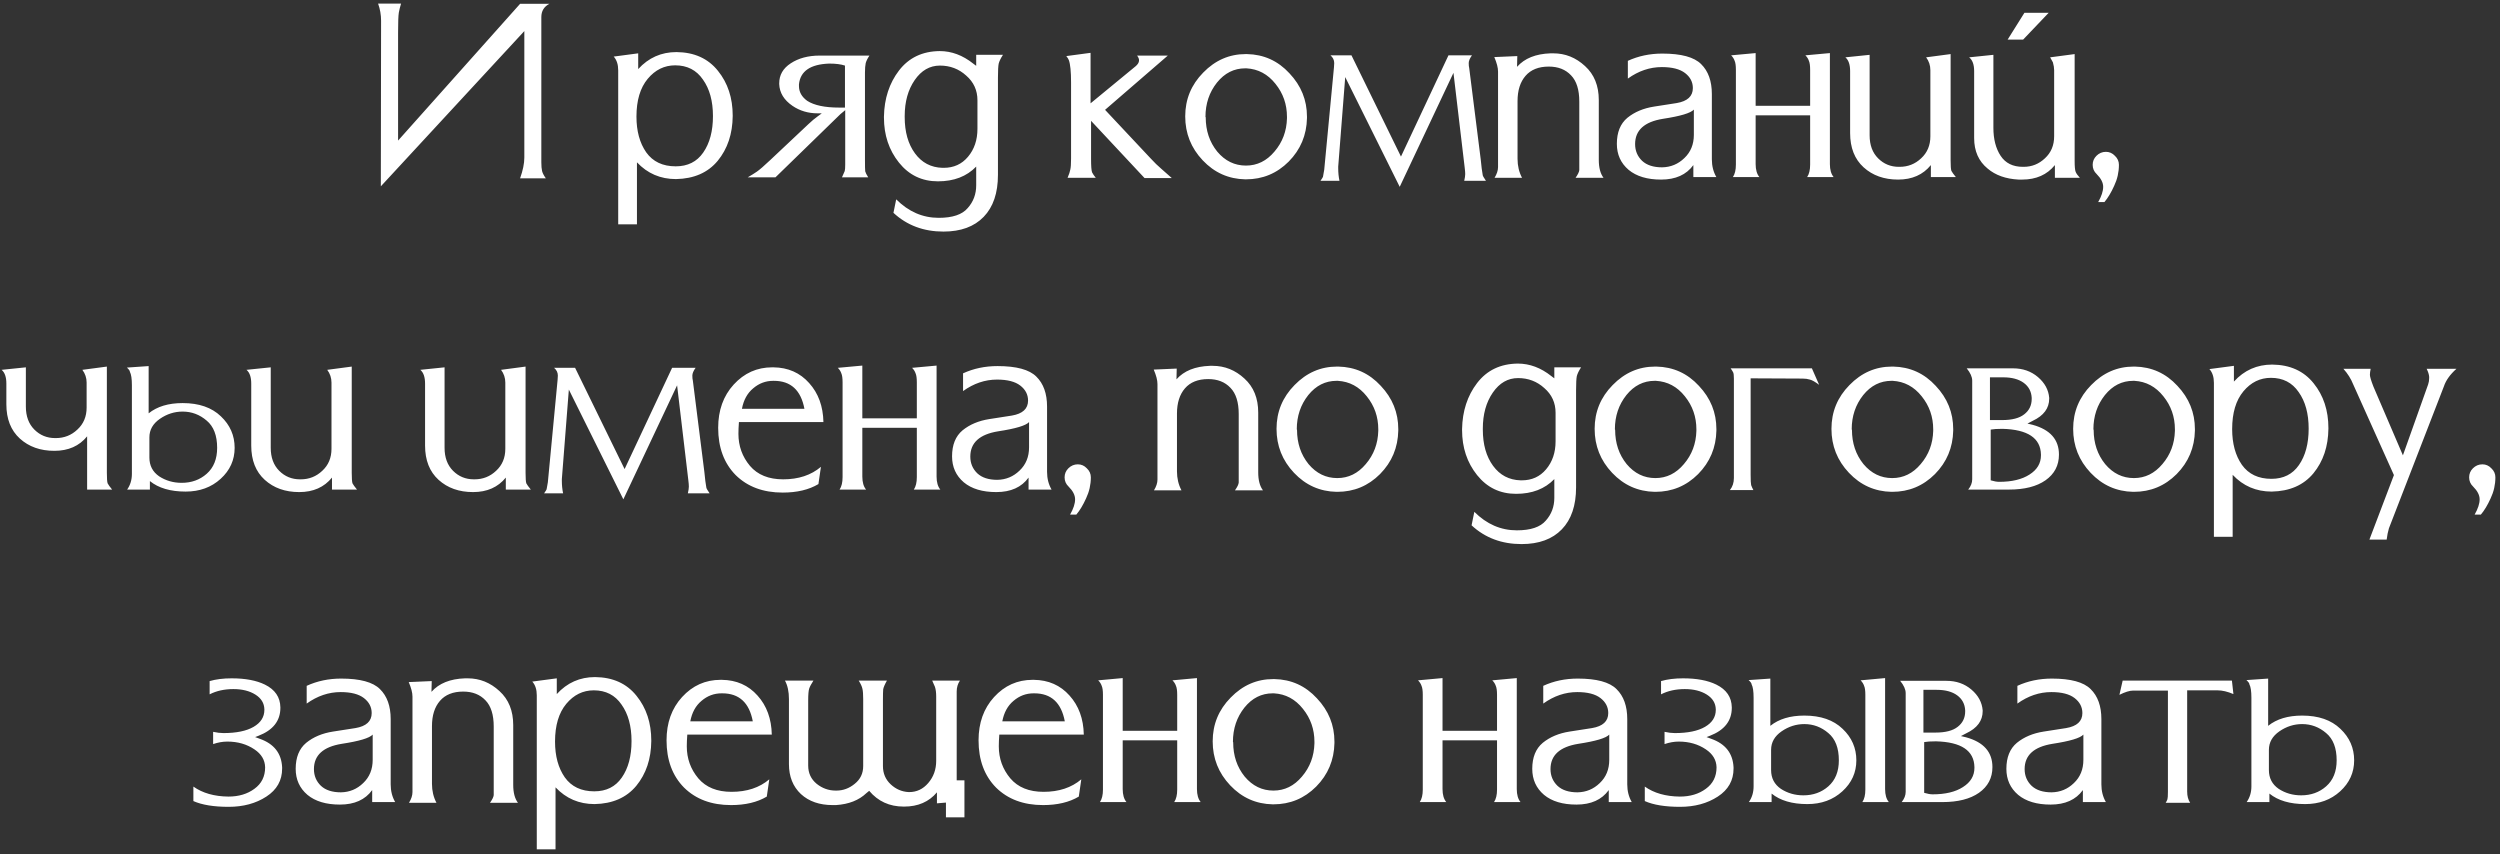 <?xml version="1.0" encoding="UTF-8"?> <svg xmlns="http://www.w3.org/2000/svg" width="480" height="164" viewBox="0 0 480 164" fill="none"><rect x="0" y="0" width="480" height="164" fill="#333333" stroke="none"/><path d="M103.936 31.168C103.936 31.872 103.984 32.432 104.08 32.848C104.176 33.232 104.416 33.696 104.8 34.24H99.856C100.4 32.704 100.672 31.376 100.672 30.256V5.968L73.12 35.776L73.168 4C73.168 2.848 72.976 1.744 72.592 0.688H77.008C76.816 1.296 76.672 1.872 76.576 2.416C76.48 2.96 76.432 4.24 76.432 6.256V26.992L99.856 0.736H105.472C104.448 1.28 103.936 2.128 103.936 3.28V31.168ZM129.735 31.936C132.039 31.936 133.799 31.056 135.015 29.296C136.263 27.504 136.887 25.168 136.887 22.288C136.887 19.408 136.247 17.072 134.967 15.28C133.719 13.456 131.943 12.544 129.639 12.544C127.559 12.544 125.799 13.408 124.359 15.136C122.919 16.864 122.199 19.28 122.199 22.384C122.199 25.168 122.823 27.456 124.071 29.248C125.351 31.04 127.239 31.936 129.735 31.936ZM118.695 43.072V13.504C118.695 12.384 118.407 11.504 117.831 10.864L122.535 10.24V13.264C124.519 11.088 126.967 10 129.879 10C133.303 10.032 135.959 11.232 137.847 13.6C139.735 15.936 140.679 18.8 140.679 22.192V22.288C140.647 25.712 139.687 28.576 137.799 30.88C135.911 33.152 133.239 34.32 129.783 34.384C126.807 34.384 124.311 33.312 122.295 31.168V43.072H118.695ZM159.209 12.208C155.593 12.336 153.657 13.664 153.401 16.192V16.528C153.401 17.648 153.929 18.592 154.984 19.36C156.329 20.224 158.377 20.656 161.129 20.656C161.577 20.656 161.945 20.656 162.233 20.656V12.592C161.465 12.336 160.457 12.208 159.209 12.208ZM143.561 34.048C144.233 33.664 144.825 33.296 145.337 32.944C145.849 32.592 146.697 31.856 147.881 30.736L155.225 23.824C155.865 23.216 156.457 22.72 157.001 22.336C157.545 21.952 157.817 21.744 157.817 21.712C157.785 21.712 157.753 21.728 157.721 21.76H157.001C155.177 21.76 153.561 21.28 152.153 20.32C150.521 19.2 149.673 17.808 149.609 16.144V16C149.609 14.4 150.345 13.12 151.817 12.16C153.321 11.168 155.177 10.672 157.385 10.672H166.937C166.585 11.184 166.345 11.664 166.217 12.112C166.121 12.56 166.073 13.168 166.073 13.936V30.592C166.073 31.872 166.089 32.64 166.121 32.896C166.185 33.152 166.377 33.536 166.697 34.048H161.657C161.945 33.44 162.121 33.04 162.185 32.848C162.249 32.624 162.281 32.208 162.281 31.6V21.136L162.185 21.232L161.369 21.904L148.889 34.048H143.561ZM172.07 38.272C174.438 40.64 177.158 41.824 180.23 41.824C182.886 41.824 184.742 41.2 185.798 39.952C186.886 38.736 187.43 37.28 187.43 35.584V31.984C185.606 33.872 183.158 34.816 180.086 34.816C177.014 34.816 174.518 33.616 172.598 31.216C170.678 28.816 169.718 25.936 169.718 22.576V22.384C169.782 18.928 170.742 15.984 172.598 13.552C174.486 11.088 177.094 9.84 180.422 9.808C182.694 9.808 184.838 10.608 186.854 12.208L187.43 12.64V10.528H192.566C192.15 11.168 191.878 11.728 191.75 12.208C191.654 12.656 191.606 13.568 191.606 14.944V33.568C191.606 37.056 190.694 39.744 188.87 41.632C187.046 43.52 184.47 44.464 181.142 44.464C177.334 44.464 174.134 43.264 171.542 40.864L172.07 38.272ZM187.67 19.264C187.67 17.344 186.95 15.76 185.51 14.512C184.102 13.232 182.422 12.592 180.47 12.592C178.518 12.592 176.902 13.52 175.622 15.376C174.342 17.232 173.702 19.536 173.702 22.288V22.48C173.702 25.328 174.358 27.648 175.67 29.44C176.982 31.232 178.742 32.16 180.95 32.224H181.19C183.11 32.224 184.662 31.52 185.846 30.112C187.062 28.672 187.67 26.88 187.67 24.736V19.264ZM219.756 34.192L209.484 23.2V30.496C209.484 31.872 209.548 32.736 209.676 33.088C209.836 33.408 210.076 33.76 210.396 34.144H204.972C205.26 33.472 205.436 32.944 205.5 32.56C205.596 32.144 205.644 31.44 205.644 30.448V15.856C205.644 13.744 205.5 12.304 205.212 11.536C205.148 11.344 204.988 11.088 204.732 10.768L209.388 10.144V19.84L218.076 12.688C218.812 12.048 218.892 11.376 218.316 10.672H224.22L212.172 21.088L220.908 30.4C221.644 31.2 222.316 31.856 222.924 32.368C223.532 32.88 224.22 33.488 224.988 34.192H219.756ZM250.938 22.672C250.874 25.936 249.706 28.72 247.434 31.024C245.162 33.296 242.426 34.432 239.226 34.432H239.082C235.882 34.368 233.162 33.152 230.922 30.784C228.682 28.416 227.562 25.6 227.562 22.336C227.562 19.072 228.714 16.272 231.018 13.936C233.322 11.568 236.042 10.384 239.178 10.384H239.418C242.65 10.448 245.37 11.68 247.578 14.08C249.818 16.448 250.938 19.216 250.938 22.384V22.672ZM247.098 22.72V22.432C247.098 20.032 246.362 17.92 244.89 16.096C243.418 14.24 241.562 13.248 239.322 13.12H239.082C236.938 13.12 235.13 14.032 233.658 15.856C232.186 17.712 231.45 19.904 231.45 22.432C231.45 22.464 231.466 22.496 231.498 22.528C231.498 25.088 232.234 27.28 233.706 29.104C235.21 30.896 237.05 31.792 239.226 31.792C241.37 31.792 243.194 30.896 244.698 29.104C246.234 27.312 247.034 25.184 247.098 22.72ZM282.617 10.624C282.201 11.2 281.993 11.696 281.993 12.112C281.993 12.528 282.025 12.848 282.089 13.072L284.297 30.592C284.425 31.936 284.553 32.944 284.681 33.616C284.681 33.744 284.889 34.112 285.305 34.72H281.129C281.257 34.176 281.321 33.744 281.321 33.424C281.321 33.136 281.289 32.736 281.225 32.224L279.065 13.984L268.745 35.872L258.281 14.8L256.937 31.984V32.32C256.937 33.152 257.017 33.952 257.177 34.72H253.529C253.817 34.304 253.977 34.048 254.009 33.952C254.041 33.856 254.121 33.408 254.249 32.608L256.121 12.928C256.153 12.576 256.169 12.304 256.169 12.112C256.169 11.536 255.929 11.04 255.449 10.624H259.481L268.985 30.064L278.105 10.624H282.617ZM306.968 30.688C306.968 32.192 307.272 33.344 307.88 34.144H302.504C302.952 33.504 303.192 33.008 303.224 32.656V19.504C303.224 17.232 302.696 15.552 301.64 14.464C300.584 13.344 299.16 12.784 297.368 12.784C295.416 12.784 293.928 13.376 292.904 14.56C291.88 15.744 291.368 17.36 291.368 19.408V30.496C291.368 31.84 291.656 33.056 292.232 34.144H286.952C287.4 33.408 287.624 32.72 287.624 32.08V13.744C287.624 13.008 287.384 12.08 286.904 10.96L291.32 10.768L291.272 12.832C292.712 11.2 294.856 10.336 297.704 10.24H298.232C300.536 10.24 302.568 11.056 304.328 12.688C306.088 14.288 306.968 16.464 306.968 19.216V30.688ZM328.676 30.592C328.676 31.872 328.964 33.008 329.54 34H325.124V31.696C323.78 33.552 321.716 34.48 318.932 34.48C316.276 34.48 314.196 33.856 312.692 32.608C311.188 31.328 310.436 29.664 310.436 27.616C310.436 25.408 311.108 23.744 312.452 22.624C313.828 21.504 315.54 20.784 317.588 20.464L321.908 19.792C323.988 19.44 325.028 18.48 325.028 16.912C325.028 15.76 324.532 14.8 323.54 14.032C322.548 13.264 321.06 12.88 319.076 12.88C316.772 12.88 314.596 13.616 312.548 15.088V11.68C314.564 10.752 316.772 10.288 319.172 10.288C322.788 10.288 325.268 10.96 326.612 12.304C327.988 13.648 328.676 15.568 328.676 18.064V30.592ZM325.22 21.04C324.612 21.712 322.628 22.304 319.268 22.816C315.716 23.392 313.94 25.008 313.94 27.664C313.94 28.944 314.388 30.016 315.284 30.88C316.18 31.712 317.46 32.128 319.124 32.128C320.788 32.096 322.212 31.504 323.396 30.352C324.612 29.2 325.22 27.712 325.22 25.888V21.04ZM332.715 34C333.099 33.424 333.291 32.624 333.291 31.6V13.408C333.291 12.608 333.211 12.032 333.051 11.68C332.923 11.296 332.699 10.944 332.379 10.624L337.083 10.192V20.32H347.547V13.408C347.547 12.608 347.467 12.032 347.307 11.68C347.179 11.296 346.955 10.944 346.635 10.624L351.339 10.192V31.504C351.339 32.592 351.579 33.424 352.059 34H346.971C347.355 33.424 347.547 32.624 347.547 31.6V22.144H337.083V31.504C337.083 32.592 337.323 33.424 337.803 34H332.715ZM370.631 13.456C370.631 12.56 370.359 11.744 369.815 11.008L374.519 10.384V30.784C374.519 31.84 374.567 32.512 374.663 32.8C374.791 33.056 375.079 33.456 375.527 34H370.727V31.696C369.223 33.552 367.127 34.48 364.439 34.48C361.751 34.48 359.543 33.696 357.815 32.128C356.087 30.56 355.223 28.368 355.223 25.552V13.648C355.223 12.4 354.919 11.52 354.311 11.008L358.967 10.528V25.984C358.967 27.84 359.511 29.312 360.599 30.4C361.687 31.488 363.015 32.032 364.583 32.032H364.727C366.327 32.032 367.703 31.488 368.855 30.4C370.039 29.312 370.631 27.904 370.631 26.176V13.456ZM394.54 34.144V31.696C393.036 33.552 390.94 34.48 388.252 34.48H387.58C385.116 34.352 383.132 33.648 381.628 32.368C379.9 30.96 379.036 29.008 379.036 26.512V13.648C379.036 12.4 378.716 11.52 378.076 11.008L382.732 10.528V24.544C382.732 26.72 383.196 28.512 384.124 29.92C385.052 31.328 386.476 32.032 388.396 32.032H388.54C390.108 32.032 391.468 31.488 392.62 30.4C393.804 29.312 394.396 27.904 394.396 26.176V13.456C394.396 13.04 394.316 12.544 394.156 11.968L393.628 11.008L398.332 10.384V30.928C398.332 31.984 398.396 32.672 398.524 32.992C398.652 33.312 398.924 33.696 399.34 34.144H394.54ZM388.444 7.6H385.468L388.684 2.464H393.34L388.444 7.6ZM404.049 38.8H402.849C403.489 37.68 403.809 36.704 403.809 35.872C403.809 35.072 403.393 34.256 402.561 33.424C402.049 32.944 401.793 32.352 401.793 31.648C401.793 30.976 402.033 30.4 402.513 29.92C403.025 29.408 403.633 29.152 404.337 29.152C405.009 29.152 405.585 29.408 406.065 29.92C406.577 30.4 406.833 30.976 406.833 31.648C406.833 33.056 406.529 34.4 405.921 35.68C405.345 36.96 404.721 38 404.049 38.8ZM16.631 73.456C16.631 72.56 16.358 71.744 15.815 71.008L20.518 70.384V90.784C20.518 91.84 20.567 92.512 20.663 92.8C20.791 93.056 21.078 93.456 21.526 94H16.727V83.776C15.223 85.632 13.127 86.56 10.438 86.56C7.75 86.56 5.543 85.776 3.814 84.208C2.087 82.64 1.222 80.448 1.222 77.632V73.648C1.222 72.4 0.918 71.52 0.31 71.008L4.966 70.528V78.064C4.966 79.92 5.511 81.392 6.598 82.48C7.686 83.568 9.014 84.112 10.582 84.112H10.726C12.326 84.112 13.703 83.568 14.854 82.48C16.038 81.392 16.631 79.984 16.631 78.256V73.456ZM28.684 83.968V87.856C28.684 89.392 29.308 90.592 30.556 91.456C31.836 92.288 33.276 92.704 34.876 92.704C36.764 92.704 38.364 92.128 39.676 90.976C41.02 89.792 41.692 88.128 41.692 85.984C41.692 83.616 41.02 81.872 39.676 80.752C38.332 79.6 36.796 79.024 35.068 79.024C33.5 79.024 32.044 79.488 30.7 80.416C29.356 81.344 28.684 82.528 28.684 83.968ZM25.324 73.984C25.324 72.736 25.196 71.872 24.94 71.392C24.94 71.2 24.748 70.928 24.364 70.576L28.54 70.288V79.36C30.172 78.048 32.348 77.392 35.068 77.392C38.204 77.392 40.652 78.24 42.412 79.936C44.172 81.6 45.052 83.616 45.052 85.984C45.052 88.32 44.156 90.304 42.364 91.936C40.572 93.568 38.332 94.384 35.644 94.384C32.732 94.384 30.444 93.712 28.78 92.368V94H24.412C25.02 93.136 25.324 92.128 25.324 90.976V73.984ZM63.646 73.456C63.646 72.56 63.374 71.744 62.83 71.008L67.534 70.384V90.784C67.534 91.84 67.582 92.512 67.678 92.8C67.806 93.056 68.094 93.456 68.542 94H63.742V91.696C62.238 93.552 60.142 94.48 57.454 94.48C54.766 94.48 52.558 93.696 50.83 92.128C49.102 90.56 48.238 88.368 48.238 85.552V73.648C48.238 72.4 47.934 71.52 47.326 71.008L51.982 70.528V85.984C51.982 87.84 52.526 89.312 53.614 90.4C54.702 91.488 56.03 92.032 57.598 92.032H57.742C59.342 92.032 60.718 91.488 61.87 90.4C63.054 89.312 63.646 87.904 63.646 86.176V73.456ZM97.021 73.456C97.021 72.56 96.749 71.744 96.205 71.008L100.909 70.384V90.784C100.909 91.84 100.957 92.512 101.053 92.8C101.181 93.056 101.469 93.456 101.917 94H97.117V91.696C95.613 93.552 93.517 94.48 90.829 94.48C88.141 94.48 85.933 93.696 84.205 92.128C82.477 90.56 81.613 88.368 81.613 85.552V73.648C81.613 72.4 81.309 71.52 80.701 71.008L85.357 70.528V85.984C85.357 87.84 85.901 89.312 86.989 90.4C88.077 91.488 89.405 92.032 90.973 92.032H91.117C92.717 92.032 94.093 91.488 95.245 90.4C96.429 89.312 97.021 87.904 97.021 86.176V73.456ZM133.555 70.624C133.139 71.2 132.931 71.696 132.931 72.112C132.931 72.528 132.963 72.848 133.027 73.072L135.235 90.592C135.363 91.936 135.491 92.944 135.619 93.616C135.619 93.744 135.827 94.112 136.243 94.72H132.067C132.195 94.176 132.259 93.744 132.259 93.424C132.259 93.136 132.227 92.736 132.163 92.224L130.003 73.984L119.683 95.872L109.219 74.8L107.875 91.984V92.32C107.875 93.152 107.955 93.952 108.115 94.72H104.467C104.755 94.304 104.915 94.048 104.947 93.952C104.979 93.856 105.059 93.408 105.187 92.608L107.059 72.928C107.091 72.576 107.107 72.304 107.107 72.112C107.107 71.536 106.867 71.04 106.387 70.624H110.419L119.923 90.064L129.043 70.624H133.555ZM141.874 81.04C141.81 81.904 141.778 82.656 141.778 83.296C141.778 85.632 142.514 87.68 143.986 89.44C145.458 91.168 147.586 92.032 150.37 92.032C153.314 92.032 155.73 91.232 157.618 89.632L157.138 92.944C155.314 94.032 153.026 94.576 150.274 94.576C146.53 94.576 143.522 93.456 141.25 91.216C139.01 88.944 137.89 85.92 137.89 82.144C137.89 78.784 138.882 76.016 140.866 73.84C142.882 71.632 145.346 70.528 148.258 70.528H148.498C151.314 70.56 153.602 71.568 155.362 73.552C157.122 75.504 158.034 78 158.098 81.04H141.874ZM154.45 78.496C153.778 74.912 151.826 73.12 148.594 73.12H148.45C147.01 73.12 145.73 73.6 144.61 74.56C143.49 75.488 142.77 76.8 142.45 78.496H154.45ZM161.199 94C161.583 93.424 161.775 92.624 161.775 91.6V73.408C161.775 72.608 161.695 72.032 161.535 71.68C161.407 71.296 161.183 70.944 160.863 70.624L165.567 70.192V80.32H176.031V73.408C176.031 72.608 175.951 72.032 175.791 71.68C175.663 71.296 175.439 70.944 175.119 70.624L179.823 70.192V91.504C179.823 92.592 180.063 93.424 180.543 94H175.455C175.839 93.424 176.031 92.624 176.031 91.6V82.144H165.567V91.504C165.567 92.592 165.807 93.424 166.287 94H161.199ZM201.035 90.592C201.035 91.872 201.323 93.008 201.899 94H197.483V91.696C196.139 93.552 194.075 94.48 191.291 94.48C188.635 94.48 186.555 93.856 185.051 92.608C183.547 91.328 182.795 89.664 182.795 87.616C182.795 85.408 183.467 83.744 184.811 82.624C186.187 81.504 187.899 80.784 189.947 80.464L194.267 79.792C196.347 79.44 197.387 78.48 197.387 76.912C197.387 75.76 196.891 74.8 195.899 74.032C194.907 73.264 193.419 72.88 191.435 72.88C189.131 72.88 186.955 73.616 184.907 75.088V71.68C186.923 70.752 189.131 70.288 191.531 70.288C195.147 70.288 197.627 70.96 198.971 72.304C200.347 73.648 201.035 75.568 201.035 78.064V90.592ZM197.579 81.04C196.971 81.712 194.987 82.304 191.627 82.816C188.075 83.392 186.299 85.008 186.299 87.664C186.299 88.944 186.747 90.016 187.643 90.88C188.539 91.712 189.819 92.128 191.483 92.128C193.147 92.096 194.571 91.504 195.755 90.352C196.971 89.2 197.579 87.712 197.579 85.888V81.04ZM206.658 98.8H205.458C206.098 97.68 206.418 96.704 206.418 95.872C206.418 95.072 206.002 94.256 205.17 93.424C204.658 92.944 204.402 92.352 204.402 91.648C204.402 90.976 204.642 90.4 205.122 89.92C205.634 89.408 206.242 89.152 206.946 89.152C207.618 89.152 208.194 89.408 208.674 89.92C209.186 90.4 209.442 90.976 209.442 91.648C209.442 93.056 209.138 94.4 208.53 95.68C207.954 96.96 207.33 98 206.658 98.8ZM241.578 90.688C241.578 92.192 241.882 93.344 242.49 94.144H237.114C237.562 93.504 237.802 93.008 237.834 92.656V79.504C237.834 77.232 237.306 75.552 236.25 74.464C235.194 73.344 233.77 72.784 231.978 72.784C230.026 72.784 228.538 73.376 227.514 74.56C226.49 75.744 225.978 77.36 225.978 79.408V90.496C225.978 91.84 226.266 93.056 226.842 94.144H221.562C222.01 93.408 222.234 92.72 222.234 92.08V73.744C222.234 73.008 221.994 72.08 221.514 70.96L225.93 70.768L225.882 72.832C227.322 71.2 229.466 70.336 232.314 70.24H232.842C235.146 70.24 237.178 71.056 238.938 72.688C240.698 74.288 241.578 76.464 241.578 79.216V90.688ZM268.469 82.672C268.405 85.936 267.237 88.72 264.965 91.024C262.693 93.296 259.957 94.432 256.757 94.432H256.613C253.413 94.368 250.693 93.152 248.453 90.784C246.213 88.416 245.093 85.6 245.093 82.336C245.093 79.072 246.245 76.272 248.549 73.936C250.853 71.568 253.573 70.384 256.709 70.384H256.949C260.181 70.448 262.901 71.68 265.109 74.08C267.349 76.448 268.469 79.216 268.469 82.384V82.672ZM264.629 82.72V82.432C264.629 80.032 263.893 77.92 262.421 76.096C260.949 74.24 259.093 73.248 256.853 73.12H256.613C254.469 73.12 252.661 74.032 251.189 75.856C249.717 77.712 248.981 79.904 248.981 82.432C248.981 82.464 248.997 82.496 249.029 82.528C249.029 85.088 249.765 87.28 251.237 89.104C252.741 90.896 254.581 91.792 256.757 91.792C258.901 91.792 260.725 90.896 262.229 89.104C263.765 87.312 264.565 85.184 264.629 82.72ZM283.07 98.272C285.438 100.64 288.158 101.824 291.23 101.824C293.886 101.824 295.742 101.2 296.798 99.952C297.886 98.736 298.43 97.28 298.43 95.584V91.984C296.606 93.872 294.158 94.816 291.086 94.816C288.014 94.816 285.518 93.616 283.598 91.216C281.678 88.816 280.718 85.936 280.718 82.576V82.384C280.782 78.928 281.742 75.984 283.598 73.552C285.486 71.088 288.094 69.84 291.422 69.808C293.694 69.808 295.838 70.608 297.854 72.208L298.43 72.64V70.528H303.566C303.15 71.168 302.878 71.728 302.75 72.208C302.654 72.656 302.606 73.568 302.606 74.944V93.568C302.606 97.056 301.694 99.744 299.87 101.632C298.046 103.52 295.47 104.464 292.142 104.464C288.334 104.464 285.134 103.264 282.542 100.864L283.07 98.272ZM298.67 79.264C298.67 77.344 297.95 75.76 296.51 74.512C295.102 73.232 293.422 72.592 291.47 72.592C289.518 72.592 287.902 73.52 286.622 75.376C285.342 77.232 284.702 79.536 284.702 82.288V82.48C284.702 85.328 285.358 87.648 286.67 89.44C287.982 91.232 289.742 92.16 291.95 92.224H292.19C294.11 92.224 295.662 91.52 296.846 90.112C298.062 88.672 298.67 86.88 298.67 84.736V79.264ZM329.547 82.672C329.483 85.936 328.315 88.72 326.043 91.024C323.771 93.296 321.035 94.432 317.835 94.432H317.691C314.491 94.368 311.771 93.152 309.531 90.784C307.291 88.416 306.171 85.6 306.171 82.336C306.171 79.072 307.323 76.272 309.627 73.936C311.931 71.568 314.651 70.384 317.787 70.384H318.027C321.259 70.448 323.979 71.68 326.187 74.08C328.427 76.448 329.547 79.216 329.547 82.384V82.672ZM325.707 82.72V82.432C325.707 80.032 324.971 77.92 323.499 76.096C322.027 74.24 320.171 73.248 317.931 73.12H317.691C315.547 73.12 313.739 74.032 312.267 75.856C310.795 77.712 310.059 79.904 310.059 82.432C310.059 82.464 310.075 82.496 310.107 82.528C310.107 85.088 310.843 87.28 312.315 89.104C313.819 90.896 315.659 91.792 317.835 91.792C319.979 91.792 321.803 90.896 323.307 89.104C324.843 87.312 325.643 85.184 325.707 82.72ZM332.907 72.688C332.907 72.08 332.859 71.68 332.763 71.488C332.667 71.296 332.507 71.04 332.283 70.72H347.883L349.275 73.888C348.507 73.312 347.915 72.976 347.499 72.88C347.083 72.752 346.619 72.688 346.107 72.688L336.123 72.64V91.168C336.123 92.192 336.155 92.848 336.219 93.136C336.315 93.424 336.459 93.744 336.651 94.096H332.139C332.651 93.456 332.907 92.688 332.907 91.792V72.688ZM375.016 82.672C374.952 85.936 373.784 88.72 371.512 91.024C369.24 93.296 366.504 94.432 363.304 94.432H363.16C359.96 94.368 357.24 93.152 355 90.784C352.76 88.416 351.64 85.6 351.64 82.336C351.64 79.072 352.792 76.272 355.096 73.936C357.4 71.568 360.12 70.384 363.256 70.384H363.496C366.728 70.448 369.448 71.68 371.656 74.08C373.896 76.448 375.016 79.216 375.016 82.384V82.672ZM371.176 82.72V82.432C371.176 80.032 370.44 77.92 368.968 76.096C367.496 74.24 365.64 73.248 363.4 73.12H363.16C361.016 73.12 359.208 74.032 357.736 75.856C356.264 77.712 355.528 79.904 355.528 82.432C355.528 82.464 355.544 82.496 355.576 82.528C355.576 85.088 356.312 87.28 357.784 89.104C359.288 90.896 361.128 91.792 363.304 91.792C365.448 91.792 367.272 90.896 368.776 89.104C370.312 87.312 371.112 85.184 371.176 82.72ZM378.663 73.072C378.663 72.368 378.311 71.584 377.607 70.72H386.487C388.375 70.72 389.975 71.28 391.287 72.4C392.599 73.52 393.319 74.848 393.447 76.384V76.528C393.447 78.384 392.391 79.808 390.279 80.8L389.271 81.328L390.279 81.568C393.639 82.496 395.319 84.4 395.319 87.28C395.319 89.36 394.455 91.008 392.727 92.224C391.031 93.408 388.695 94 385.719 94H377.895C378.407 93.36 378.663 92.704 378.663 92.032V73.072ZM388.551 73.504C387.591 72.8 386.279 72.448 384.615 72.448H382.071V80.656H384.375C386.295 80.656 387.719 80.288 388.647 79.552C389.607 78.816 390.087 77.824 390.087 76.576V76.384C390.023 75.168 389.511 74.208 388.551 73.504ZM384.471 82.336C383.479 82.336 382.727 82.384 382.215 82.48V92.224C382.855 92.416 383.399 92.512 383.847 92.512C386.279 92.512 388.215 92.048 389.655 91.12C391.127 90.192 391.863 88.96 391.863 87.424V87.28C391.799 84.112 389.335 82.464 384.471 82.336ZM421.422 82.672C421.358 85.936 420.19 88.72 417.918 91.024C415.646 93.296 412.91 94.432 409.71 94.432H409.566C406.366 94.368 403.646 93.152 401.406 90.784C399.166 88.416 398.046 85.6 398.046 82.336C398.046 79.072 399.198 76.272 401.502 73.936C403.806 71.568 406.526 70.384 409.662 70.384H409.902C413.134 70.448 415.854 71.68 418.062 74.08C420.302 76.448 421.422 79.216 421.422 82.384V82.672ZM417.582 82.72V82.432C417.582 80.032 416.846 77.92 415.374 76.096C413.902 74.24 412.046 73.248 409.806 73.12H409.566C407.422 73.12 405.614 74.032 404.142 75.856C402.67 77.712 401.934 79.904 401.934 82.432C401.934 82.464 401.95 82.496 401.982 82.528C401.982 85.088 402.718 87.28 404.19 89.104C405.694 90.896 407.534 91.792 409.71 91.792C411.854 91.792 413.678 90.896 415.182 89.104C416.718 87.312 417.518 85.184 417.582 82.72ZM436.11 91.936C438.414 91.936 440.174 91.056 441.39 89.296C442.638 87.504 443.262 85.168 443.262 82.288C443.262 79.408 442.622 77.072 441.342 75.28C440.094 73.456 438.318 72.544 436.014 72.544C433.934 72.544 432.174 73.408 430.734 75.136C429.294 76.864 428.574 79.28 428.574 82.384C428.574 85.168 429.198 87.456 430.446 89.248C431.726 91.04 433.614 91.936 436.11 91.936ZM425.07 103.072V73.504C425.07 72.384 424.782 71.504 424.206 70.864L428.91 70.24V73.264C430.894 71.088 433.342 70 436.254 70C439.678 70.032 442.334 71.232 444.222 73.6C446.11 75.936 447.054 78.8 447.054 82.192V82.288C447.022 85.712 446.062 88.576 444.174 90.88C442.286 93.152 439.614 94.32 436.158 94.384C433.182 94.384 430.686 93.312 428.67 91.168V103.072H425.07ZM471.632 70.816C470.416 71.904 469.616 73.024 469.232 74.176L458.672 101.44C458.48 102.08 458.336 102.8 458.24 103.6H454.928L459.632 91.216L451.808 73.792C451.392 72.736 450.768 71.744 449.936 70.816H455.168C455.072 71.264 455.023 71.648 455.023 71.968C455.023 72.32 455.248 73.072 455.696 74.224L461.359 87.424L466.208 73.792C466.336 73.408 466.4 73.008 466.4 72.592V72.352C466.368 71.904 466.208 71.392 465.92 70.816H471.632ZM476.33 98.8H475.13C475.77 97.68 476.09 96.704 476.09 95.872C476.09 95.072 475.674 94.256 474.842 93.424C474.33 92.944 474.074 92.352 474.074 91.648C474.074 90.976 474.314 90.4 474.794 89.92C475.306 89.408 475.914 89.152 476.618 89.152C477.29 89.152 477.866 89.408 478.346 89.92C478.858 90.4 479.114 90.976 479.114 91.648C479.114 93.056 478.81 94.4 478.202 95.68C477.626 96.96 477.002 98 476.33 98.8ZM54.169 147.328V147.568C54.169 149.84 53.161 151.632 51.145 152.944C49.129 154.256 46.713 154.912 43.897 154.912C41.049 154.912 38.793 154.544 37.129 153.808V151.024C38.889 152.272 41.129 152.912 43.849 152.944C45.833 152.944 47.497 152.448 48.841 151.456C50.217 150.464 50.905 149.088 50.905 147.328C50.873 145.92 50.185 144.768 48.841 143.872C47.369 142.88 45.641 142.384 43.657 142.384C42.761 142.384 41.849 142.544 40.921 142.864V140.512C41.657 140.672 42.313 140.752 42.889 140.752C45.385 140.752 47.321 140.352 48.697 139.552C50.073 138.752 50.761 137.664 50.761 136.288V136.192C50.729 135.008 50.153 134.064 49.033 133.36C47.913 132.656 46.505 132.304 44.809 132.304C43.081 132.304 41.561 132.64 40.249 133.312V130.768C41.465 130.416 42.873 130.24 44.473 130.24C47.097 130.24 49.225 130.64 50.857 131.44C52.809 132.4 53.801 133.856 53.833 135.808V135.904C53.833 138.4 52.425 140.192 49.609 141.28L48.985 141.52L49.897 141.856C52.617 142.816 54.041 144.64 54.169 147.328ZM75.011 150.592C75.011 151.872 75.299 153.008 75.875 154H71.459V151.696C70.115 153.552 68.051 154.48 65.267 154.48C62.611 154.48 60.531 153.856 59.027 152.608C57.523 151.328 56.771 149.664 56.771 147.616C56.771 145.408 57.443 143.744 58.787 142.624C60.163 141.504 61.875 140.784 63.923 140.464L68.243 139.792C70.323 139.44 71.363 138.48 71.363 136.912C71.363 135.76 70.867 134.8 69.875 134.032C68.883 133.264 67.395 132.88 65.411 132.88C63.107 132.88 60.931 133.616 58.883 135.088V131.68C60.899 130.752 63.107 130.288 65.507 130.288C69.123 130.288 71.603 130.96 72.947 132.304C74.323 133.648 75.011 135.568 75.011 138.064V150.592ZM71.555 141.04C70.947 141.712 68.963 142.304 65.603 142.816C62.051 143.392 60.275 145.008 60.275 147.664C60.275 148.944 60.723 150.016 61.619 150.88C62.515 151.712 63.795 152.128 65.459 152.128C67.123 152.096 68.547 151.504 69.731 150.352C70.947 149.2 71.555 147.712 71.555 145.888V141.04ZM98.539 150.688C98.539 152.192 98.843 153.344 99.451 154.144H94.075C94.523 153.504 94.763 153.008 94.795 152.656V139.504C94.795 137.232 94.267 135.552 93.211 134.464C92.155 133.344 90.731 132.784 88.939 132.784C86.987 132.784 85.499 133.376 84.475 134.56C83.451 135.744 82.939 137.36 82.939 139.408V150.496C82.939 151.84 83.227 153.056 83.803 154.144H78.523C78.971 153.408 79.195 152.72 79.195 152.08V133.744C79.195 133.008 78.955 132.08 78.475 130.96L82.891 130.768L82.843 132.832C84.283 131.2 86.427 130.336 89.275 130.24H89.803C92.107 130.24 94.139 131.056 95.899 132.688C97.659 134.288 98.539 136.464 98.539 139.216V150.688ZM114.102 151.936C116.406 151.936 118.166 151.056 119.382 149.296C120.63 147.504 121.254 145.168 121.254 142.288C121.254 139.408 120.614 137.072 119.334 135.28C118.086 133.456 116.31 132.544 114.006 132.544C111.926 132.544 110.166 133.408 108.726 135.136C107.286 136.864 106.566 139.28 106.566 142.384C106.566 145.168 107.19 147.456 108.438 149.248C109.718 151.04 111.606 151.936 114.102 151.936ZM103.062 163.072V133.504C103.062 132.384 102.774 131.504 102.198 130.864L106.902 130.24V133.264C108.886 131.088 111.334 130 114.246 130C117.67 130.032 120.326 131.232 122.214 133.6C124.102 135.936 125.046 138.8 125.046 142.192V142.288C125.014 145.712 124.054 148.576 122.166 150.88C120.278 153.152 117.606 154.32 114.15 154.384C111.174 154.384 108.678 153.312 106.662 151.168V163.072H103.062ZM131.96 141.04C131.896 141.904 131.864 142.656 131.864 143.296C131.864 145.632 132.6 147.68 134.072 149.44C135.544 151.168 137.672 152.032 140.456 152.032C143.4 152.032 145.816 151.232 147.704 149.632L147.224 152.944C145.4 154.032 143.112 154.576 140.36 154.576C136.616 154.576 133.608 153.456 131.336 151.216C129.096 148.944 127.976 145.92 127.976 142.144C127.976 138.784 128.968 136.016 130.952 133.84C132.968 131.632 135.432 130.528 138.344 130.528H138.584C141.4 130.56 143.688 131.568 145.448 133.552C147.208 135.504 148.12 138 148.184 141.04H131.96ZM144.536 138.496C143.864 134.912 141.912 133.12 138.68 133.12H138.536C137.096 133.12 135.816 133.6 134.696 134.56C133.576 135.488 132.856 136.8 132.536 138.496H144.536ZM181.621 154.096L179.893 154.24V152.128C178.357 153.952 176.261 154.864 173.605 154.864H173.509C170.789 154.864 168.581 153.856 166.885 151.84L166.357 152.272C164.917 153.648 162.965 154.416 160.501 154.576H159.877C157.349 154.576 155.317 153.872 153.781 152.464C152.245 151.024 151.477 149.104 151.477 146.704V134.224C151.477 132.784 151.221 131.6 150.709 130.672H156.181C155.765 131.312 155.493 131.824 155.365 132.208C155.237 132.592 155.173 133.36 155.173 134.512V146.992C155.173 148.432 155.717 149.6 156.805 150.496C157.893 151.36 159.109 151.792 160.453 151.792H160.597C161.877 151.792 163.045 151.36 164.101 150.496C165.189 149.632 165.733 148.496 165.733 147.088V134.224C165.733 133.328 165.685 132.672 165.589 132.256C165.493 131.808 165.253 131.28 164.869 130.672H170.293C169.877 131.408 169.637 131.968 169.573 132.352C169.541 132.736 169.525 133.376 169.525 134.272V147.088C169.525 148.496 170.021 149.664 171.013 150.592C172.005 151.52 173.157 152.016 174.469 152.08H174.565C176.005 152.08 177.221 151.504 178.213 150.352C179.237 149.168 179.749 147.744 179.749 146.08V133.744C179.749 132.976 179.669 132.352 179.509 131.872L178.981 130.672H184.309C183.893 131.28 183.685 131.984 183.685 132.784V149.824H185.173V156.928H181.621V154.096ZM191.866 141.04C191.802 141.904 191.77 142.656 191.77 143.296C191.77 145.632 192.506 147.68 193.978 149.44C195.45 151.168 197.578 152.032 200.362 152.032C203.306 152.032 205.722 151.232 207.61 149.632L207.13 152.944C205.306 154.032 203.018 154.576 200.266 154.576C196.522 154.576 193.514 153.456 191.242 151.216C189.002 148.944 187.882 145.92 187.882 142.144C187.882 138.784 188.874 136.016 190.858 133.84C192.874 131.632 195.338 130.528 198.25 130.528H198.49C201.306 130.56 203.594 131.568 205.354 133.552C207.114 135.504 208.026 138 208.09 141.04H191.866ZM204.442 138.496C203.77 134.912 201.818 133.12 198.586 133.12H198.442C197.002 133.12 195.722 133.6 194.602 134.56C193.482 135.488 192.762 136.8 192.442 138.496H204.442ZM211.191 154C211.575 153.424 211.767 152.624 211.767 151.6V133.408C211.767 132.608 211.687 132.032 211.527 131.68C211.399 131.296 211.175 130.944 210.855 130.624L215.559 130.192V140.32H226.023V133.408C226.023 132.608 225.943 132.032 225.783 131.68C225.655 131.296 225.431 130.944 225.111 130.624L229.815 130.192V151.504C229.815 152.592 230.055 153.424 230.535 154H225.447C225.831 153.424 226.023 152.624 226.023 151.6V142.144H215.559V151.504C215.559 152.592 215.799 153.424 216.279 154H211.191ZM256.211 142.672C256.147 145.936 254.979 148.72 252.707 151.024C250.435 153.296 247.699 154.432 244.499 154.432H244.355C241.155 154.368 238.435 153.152 236.195 150.784C233.955 148.416 232.835 145.6 232.835 142.336C232.835 139.072 233.987 136.272 236.291 133.936C238.595 131.568 241.315 130.384 244.451 130.384H244.691C247.923 130.448 250.643 131.68 252.851 134.08C255.091 136.448 256.211 139.216 256.211 142.384V142.672ZM252.371 142.72V142.432C252.371 140.032 251.635 137.92 250.163 136.096C248.691 134.24 246.835 133.248 244.595 133.12H244.355C242.211 133.12 240.403 134.032 238.931 135.856C237.459 137.712 236.723 139.904 236.723 142.432C236.723 142.464 236.739 142.496 236.771 142.528C236.771 145.088 237.507 147.28 238.979 149.104C240.483 150.896 242.323 151.792 244.499 151.792C246.643 151.792 248.467 150.896 249.971 149.104C251.507 147.312 252.307 145.184 252.371 142.72ZM272.597 154C272.981 153.424 273.173 152.624 273.173 151.6V133.408C273.173 132.608 273.093 132.032 272.933 131.68C272.805 131.296 272.581 130.944 272.261 130.624L276.965 130.192V140.32H287.429V133.408C287.429 132.608 287.349 132.032 287.189 131.68C287.061 131.296 286.837 130.944 286.517 130.624L291.221 130.192V151.504C291.221 152.592 291.461 153.424 291.941 154H286.853C287.237 153.424 287.429 152.624 287.429 151.6V142.144H276.965V151.504C276.965 152.592 277.205 153.424 277.685 154H272.597ZM312.433 150.592C312.433 151.872 312.721 153.008 313.297 154H308.881V151.696C307.537 153.552 305.473 154.48 302.689 154.48C300.033 154.48 297.953 153.856 296.449 152.608C294.945 151.328 294.193 149.664 294.193 147.616C294.193 145.408 294.865 143.744 296.209 142.624C297.585 141.504 299.297 140.784 301.345 140.464L305.665 139.792C307.745 139.44 308.785 138.48 308.785 136.912C308.785 135.76 308.289 134.8 307.297 134.032C306.305 133.264 304.817 132.88 302.833 132.88C300.529 132.88 298.353 133.616 296.305 135.088V131.68C298.321 130.752 300.529 130.288 302.929 130.288C306.545 130.288 309.025 130.96 310.369 132.304C311.745 133.648 312.433 135.568 312.433 138.064V150.592ZM308.977 141.04C308.369 141.712 306.385 142.304 303.025 142.816C299.473 143.392 297.697 145.008 297.697 147.664C297.697 148.944 298.145 150.016 299.041 150.88C299.937 151.712 301.217 152.128 302.881 152.128C304.545 152.096 305.969 151.504 307.153 150.352C308.369 149.2 308.977 147.712 308.977 145.888V141.04ZM332.84 147.328V147.568C332.84 149.84 331.832 151.632 329.816 152.944C327.8 154.256 325.384 154.912 322.568 154.912C319.72 154.912 317.464 154.544 315.8 153.808V151.024C317.56 152.272 319.8 152.912 322.52 152.944C324.504 152.944 326.168 152.448 327.512 151.456C328.888 150.464 329.576 149.088 329.576 147.328C329.544 145.92 328.856 144.768 327.512 143.872C326.04 142.88 324.312 142.384 322.328 142.384C321.432 142.384 320.52 142.544 319.592 142.864V140.512C320.328 140.672 320.984 140.752 321.56 140.752C324.056 140.752 325.992 140.352 327.368 139.552C328.744 138.752 329.432 137.664 329.432 136.288V136.192C329.4 135.008 328.824 134.064 327.704 133.36C326.584 132.656 325.176 132.304 323.48 132.304C321.752 132.304 320.232 132.64 318.92 133.312V130.768C320.136 130.416 321.544 130.24 323.144 130.24C325.768 130.24 327.896 130.64 329.528 131.44C331.48 132.4 332.472 133.856 332.504 135.808V135.904C332.504 138.4 331.096 140.192 328.28 141.28L327.656 141.52L328.568 141.856C331.288 142.816 332.712 144.64 332.84 147.328ZM340.051 143.968V147.856C340.051 149.392 340.675 150.592 341.923 151.456C343.203 152.288 344.643 152.704 346.243 152.704C348.131 152.704 349.731 152.128 351.043 150.976C352.387 149.792 353.059 148.128 353.059 145.984C353.059 143.616 352.387 141.872 351.043 140.752C349.699 139.6 348.163 139.024 346.435 139.024C344.867 139.024 343.411 139.488 342.067 140.416C340.723 141.344 340.051 142.528 340.051 143.968ZM336.691 133.984C336.691 132.736 336.563 131.872 336.307 131.392C336.307 131.2 336.115 130.928 335.731 130.576L339.907 130.288V139.36C341.539 138.048 343.715 137.392 346.435 137.392C349.571 137.392 352.019 138.24 353.779 139.936C355.539 141.6 356.419 143.616 356.419 145.984C356.419 148.32 355.523 150.304 353.731 151.936C351.939 153.568 349.699 154.384 347.011 154.384C344.099 154.384 341.811 153.712 340.147 152.368V154H335.779C336.387 153.136 336.691 152.128 336.691 150.976V133.984ZM357.571 154C357.955 153.424 358.147 152.624 358.147 151.6V133.408C358.147 132.608 358.067 132.032 357.907 131.68C357.779 131.296 357.555 130.944 357.235 130.624L361.939 130.192V151.504C361.939 152.592 362.179 153.424 362.659 154H357.571ZM365.89 133.072C365.89 132.368 365.538 131.584 364.834 130.72H373.714C375.602 130.72 377.202 131.28 378.514 132.4C379.826 133.52 380.546 134.848 380.674 136.384V136.528C380.674 138.384 379.618 139.808 377.506 140.8L376.498 141.328L377.506 141.568C380.866 142.496 382.546 144.4 382.546 147.28C382.546 149.36 381.682 151.008 379.954 152.224C378.258 153.408 375.922 154 372.946 154H365.122C365.634 153.36 365.89 152.704 365.89 152.032V133.072ZM375.778 133.504C374.818 132.8 373.506 132.448 371.842 132.448H369.298V140.656H371.602C373.522 140.656 374.946 140.288 375.874 139.552C376.834 138.816 377.314 137.824 377.314 136.576V136.384C377.25 135.168 376.738 134.208 375.778 133.504ZM371.698 142.336C370.706 142.336 369.954 142.384 369.442 142.48V152.224C370.082 152.416 370.626 152.512 371.074 152.512C373.506 152.512 375.442 152.048 376.882 151.12C378.354 150.192 379.09 148.96 379.09 147.424V147.28C379.026 144.112 376.562 142.464 371.698 142.336ZM403.465 150.592C403.465 151.872 403.753 153.008 404.329 154H399.913V151.696C398.569 153.552 396.505 154.48 393.721 154.48C391.065 154.48 388.985 153.856 387.481 152.608C385.977 151.328 385.225 149.664 385.225 147.616C385.225 145.408 385.897 143.744 387.241 142.624C388.617 141.504 390.329 140.784 392.377 140.464L396.697 139.792C398.777 139.44 399.817 138.48 399.817 136.912C399.817 135.76 399.321 134.8 398.329 134.032C397.337 133.264 395.849 132.88 393.865 132.88C391.561 132.88 389.385 133.616 387.337 135.088V131.68C389.353 130.752 391.561 130.288 393.961 130.288C397.577 130.288 400.057 130.96 401.401 132.304C402.777 133.648 403.465 135.568 403.465 138.064V150.592ZM400.009 141.04C399.401 141.712 397.417 142.304 394.057 142.816C390.505 143.392 388.729 145.008 388.729 147.664C388.729 148.944 389.177 150.016 390.073 150.88C390.969 151.712 392.249 152.128 393.913 152.128C395.577 152.096 397.001 151.504 398.185 150.352C399.401 149.2 400.009 147.712 400.009 145.888V141.04ZM419.936 151.984C419.936 152.848 420.128 153.568 420.512 154.144H415.808C415.968 153.888 416.08 153.664 416.144 153.472C416.208 153.28 416.24 152.8 416.24 152.032V132.592H409.568C408.896 132.592 408.016 132.864 406.928 133.408L407.552 130.672H428.528L428.816 133.264C427.696 132.784 426.672 132.544 425.744 132.544H419.936V151.984ZM435.629 143.968V147.856C435.629 149.392 436.253 150.592 437.501 151.456C438.781 152.288 440.221 152.704 441.821 152.704C443.709 152.704 445.309 152.128 446.621 150.976C447.965 149.792 448.637 148.128 448.637 145.984C448.637 143.616 447.965 141.872 446.621 140.752C445.277 139.6 443.741 139.024 442.013 139.024C440.445 139.024 438.989 139.488 437.645 140.416C436.301 141.344 435.629 142.528 435.629 143.968ZM432.269 133.984C432.269 132.736 432.141 131.872 431.885 131.392C431.885 131.2 431.693 130.928 431.309 130.576L435.485 130.288V139.36C437.117 138.048 439.293 137.392 442.013 137.392C445.149 137.392 447.597 138.24 449.357 139.936C451.117 141.6 451.997 143.616 451.997 145.984C451.997 148.32 451.101 150.304 449.309 151.936C447.517 153.568 445.277 154.384 442.589 154.384C439.677 154.384 437.389 153.712 435.725 152.368V154H431.357C431.965 153.136 432.269 152.128 432.269 150.976V133.984Z" fill="white"></path></svg> 